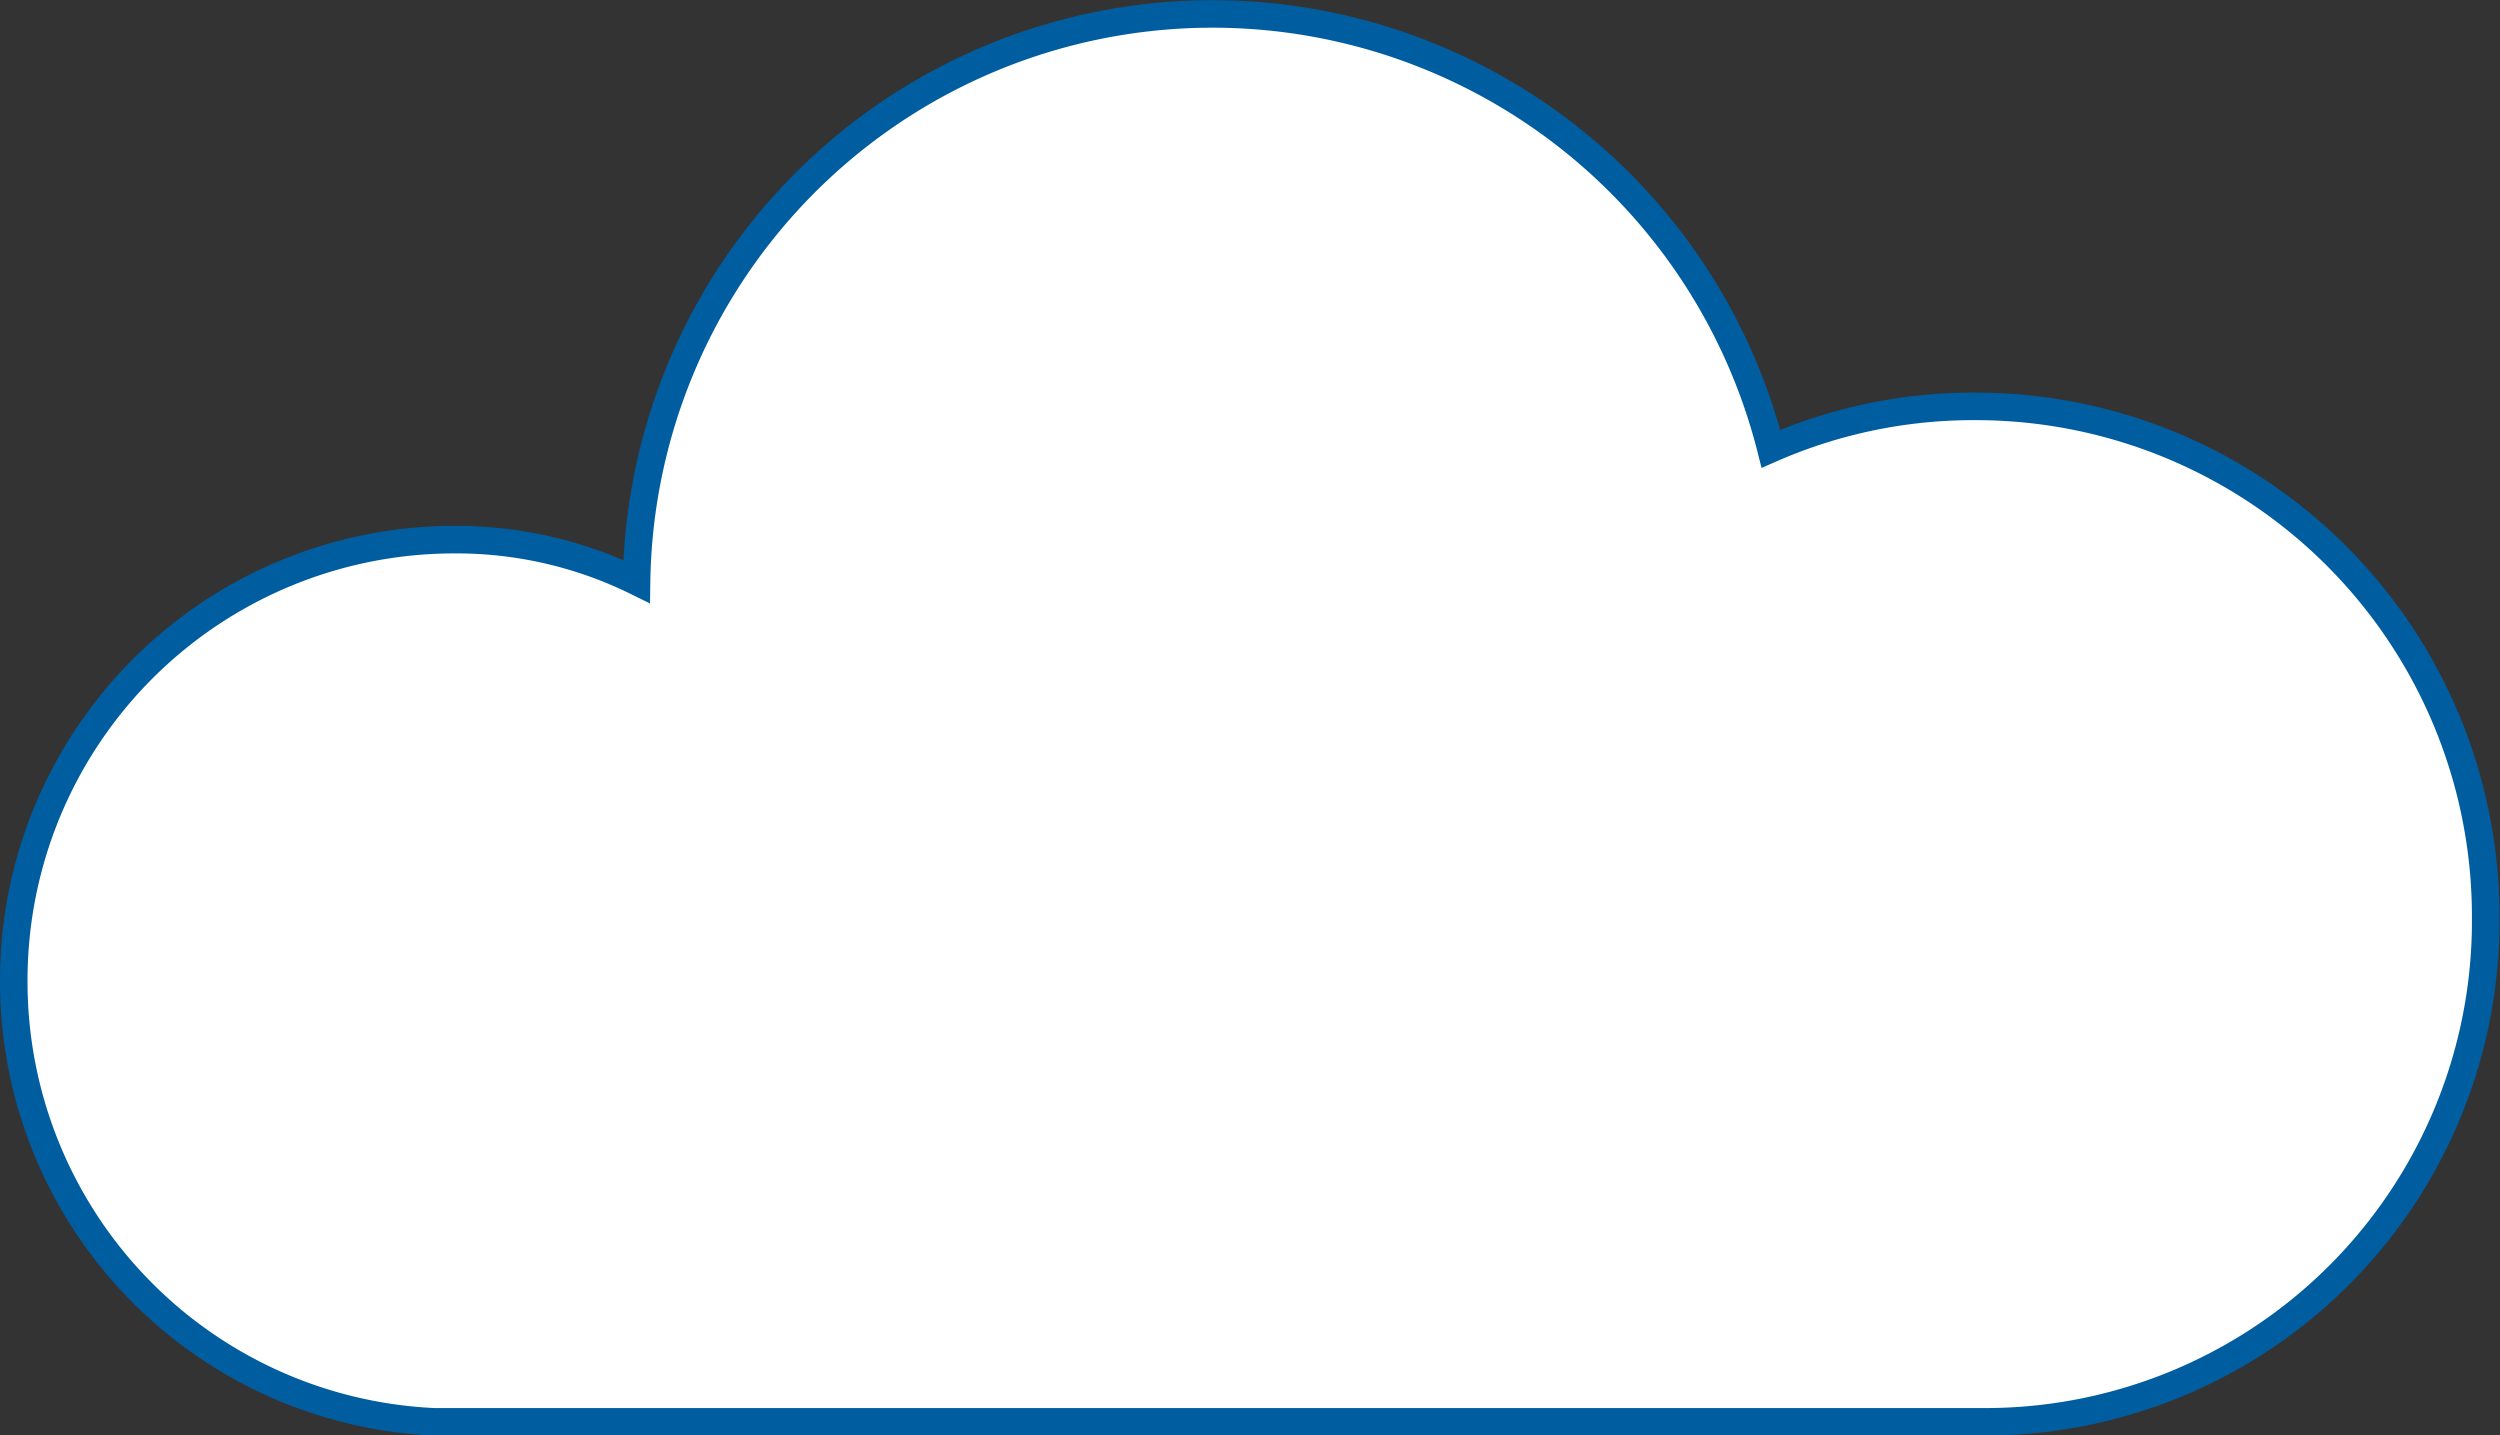 <svg xmlns="http://www.w3.org/2000/svg" viewBox="0 0 45.4 26.06"><rect x="0" y="0" width="45.4" height="26.06" fill="#333333" stroke="none"/><defs><style>.cls-1{fill:#fff;stroke:#005da0;stroke-miterlimit:10;stroke-width:0.5px;}</style></defs><g id="Livello_2" data-name="Livello 2"><g id="Livello_1-2" data-name="Livello 1"><path class="cls-1" d="M.25,17.8a8,8,0,0,1,8-8,7.41,7.41,0,0,1,3.31.76,10.46,10.46,0,0,1,20.6-2.41,9.14,9.14,0,0,1,3.69-.77,9.26,9.26,0,0,1,9.29,9.29,9.09,9.09,0,0,1-9,9.15H7.88A8,8,0,0,1,.25,17.8Z"/></g></g></svg>